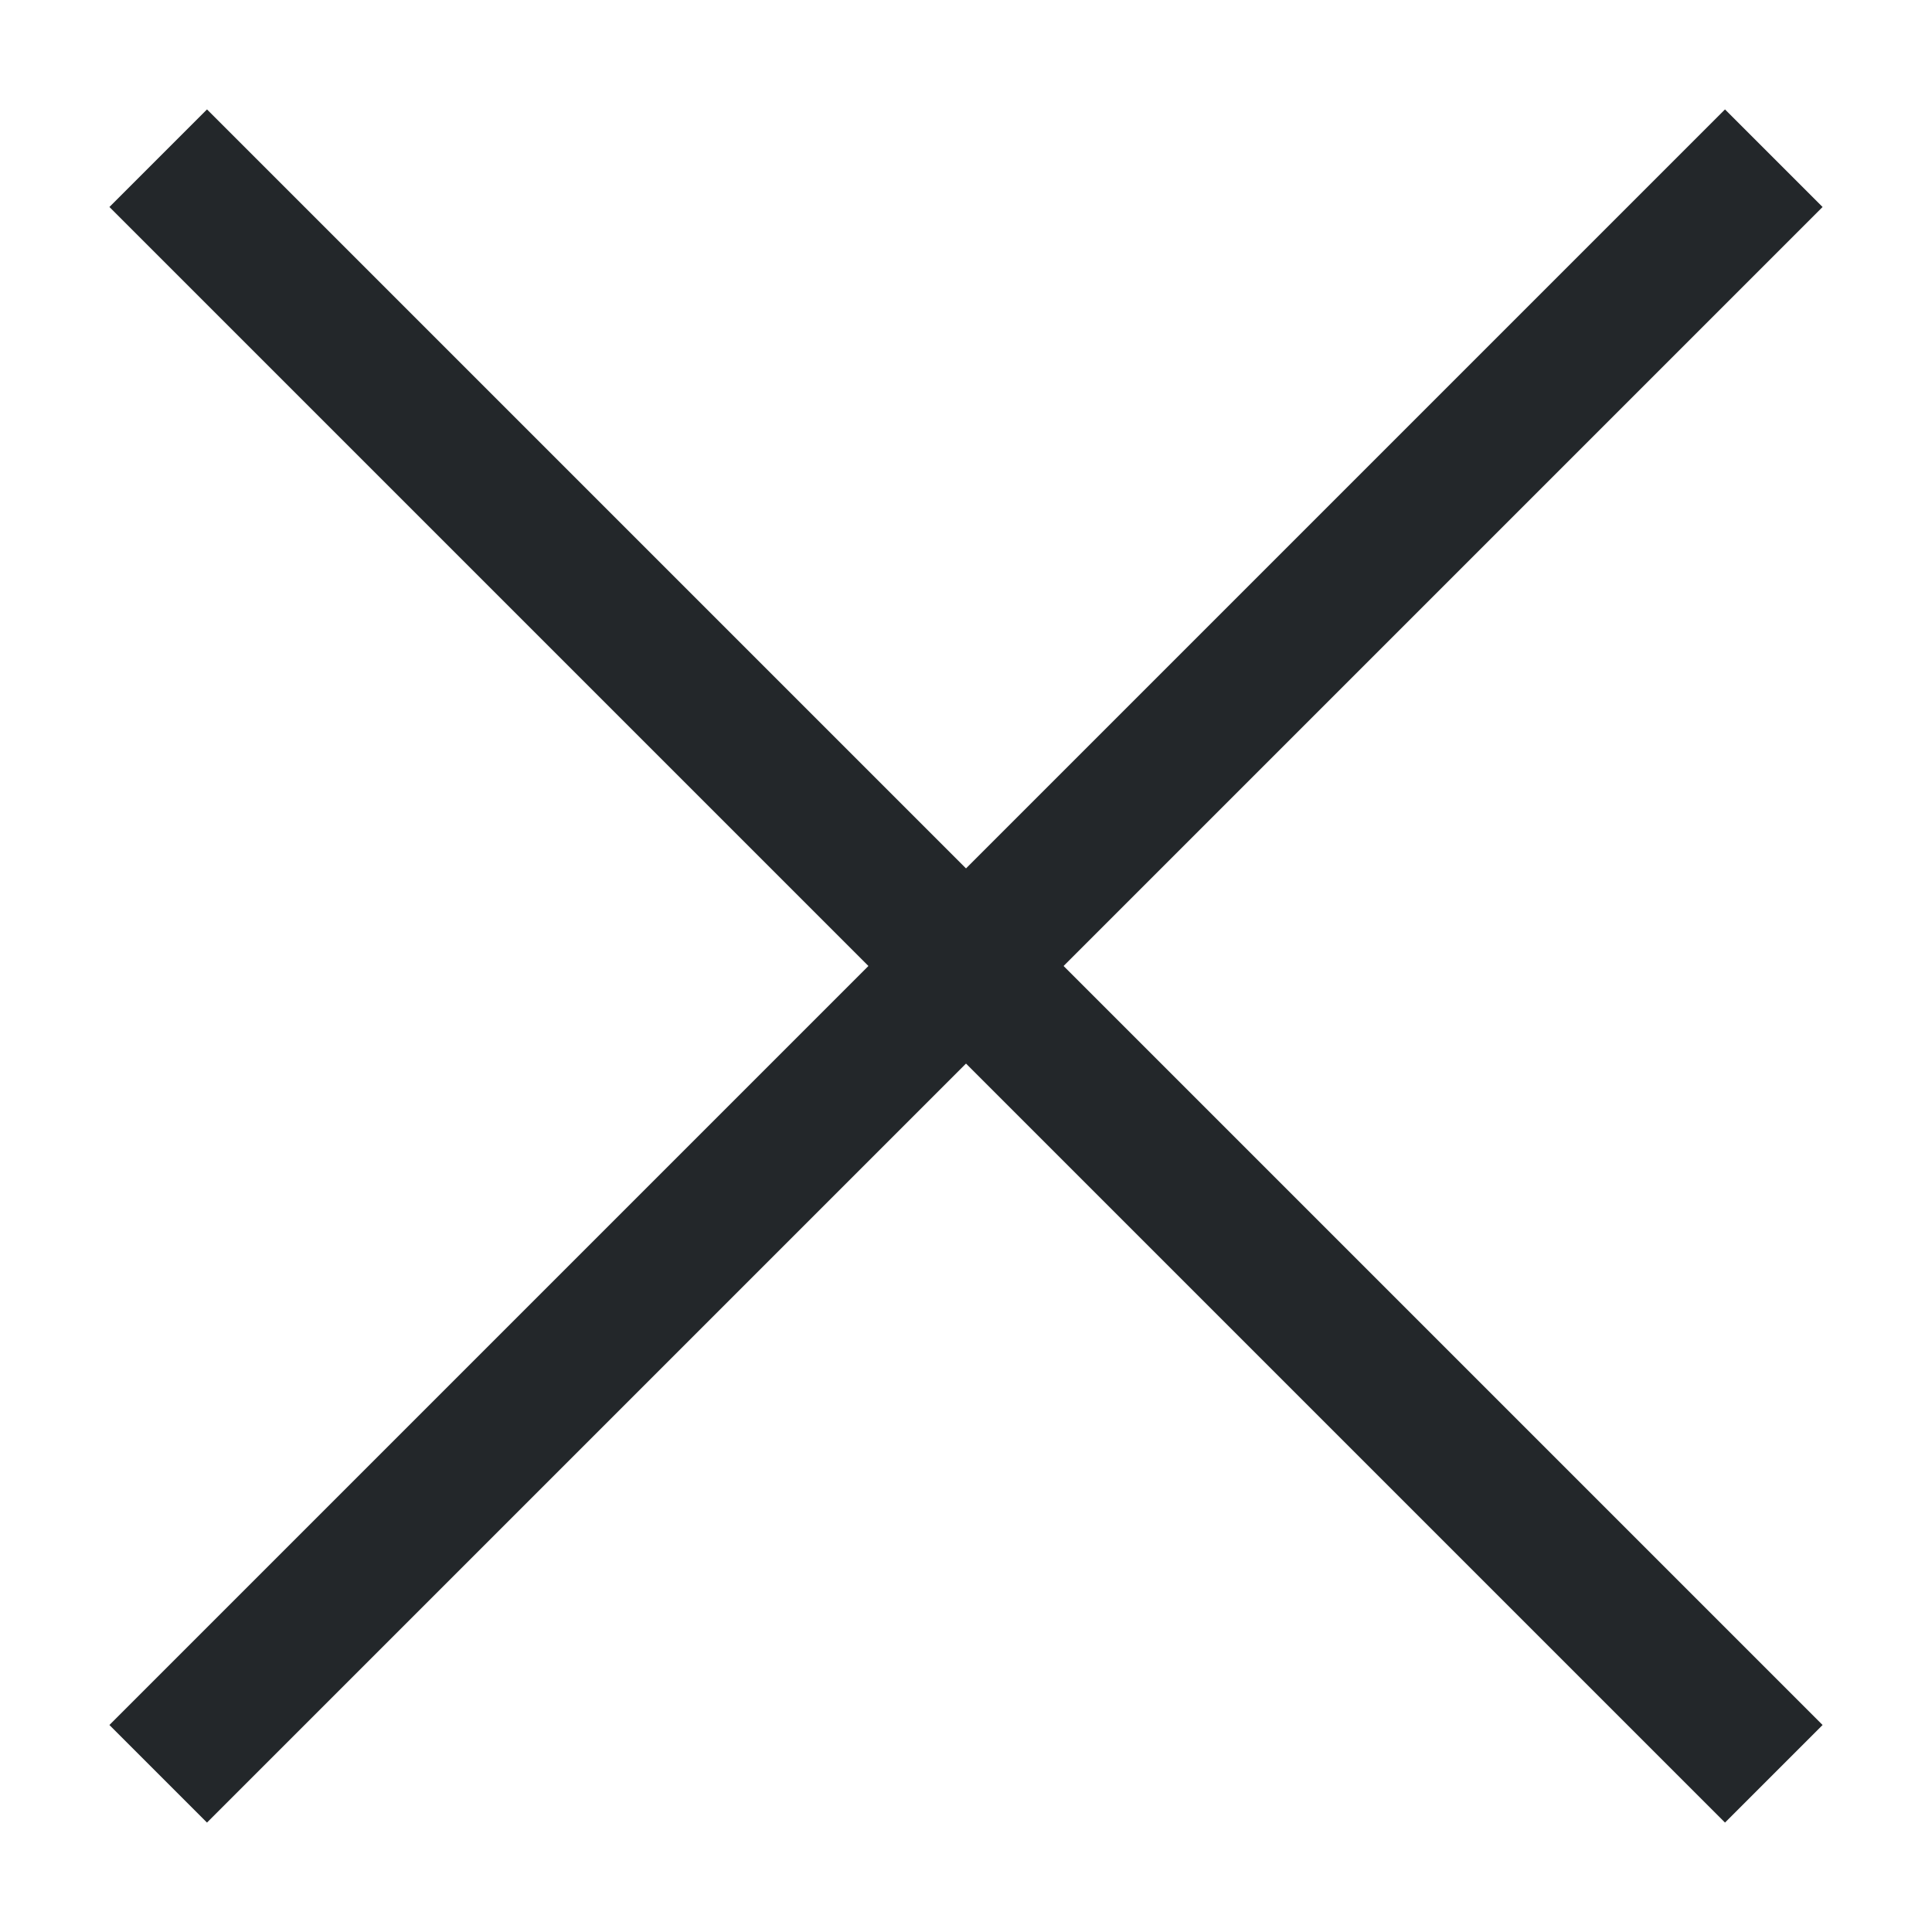 <?xml version="1.0" encoding="UTF-8"?>
<svg width="14px" height="14px" viewBox="0 0 14 14" version="1.1" xmlns="http://www.w3.org/2000/svg" xmlns:xlink="http://www.w3.org/1999/xlink">
    <title>Group</title>
    <g id="Desktop" stroke="none" stroke-width="1" fill="none" fill-rule="evenodd" stroke-linecap="square">
        <g id="02_PRODUITS_LISTE_ALTEX_UI" transform="translate(-254, -493)" stroke="#23272A">
            <g id="Group" transform="translate(255, 494)">
                <line x1="0.5" y1="0.5" x2="11.5" y2="11.5" id="Line-4"></line>
                <line x1="0.5" y1="11.5" x2="11.5" y2="0.5" id="Line-4"></line>
            </g>
        </g>
    </g>
</svg>